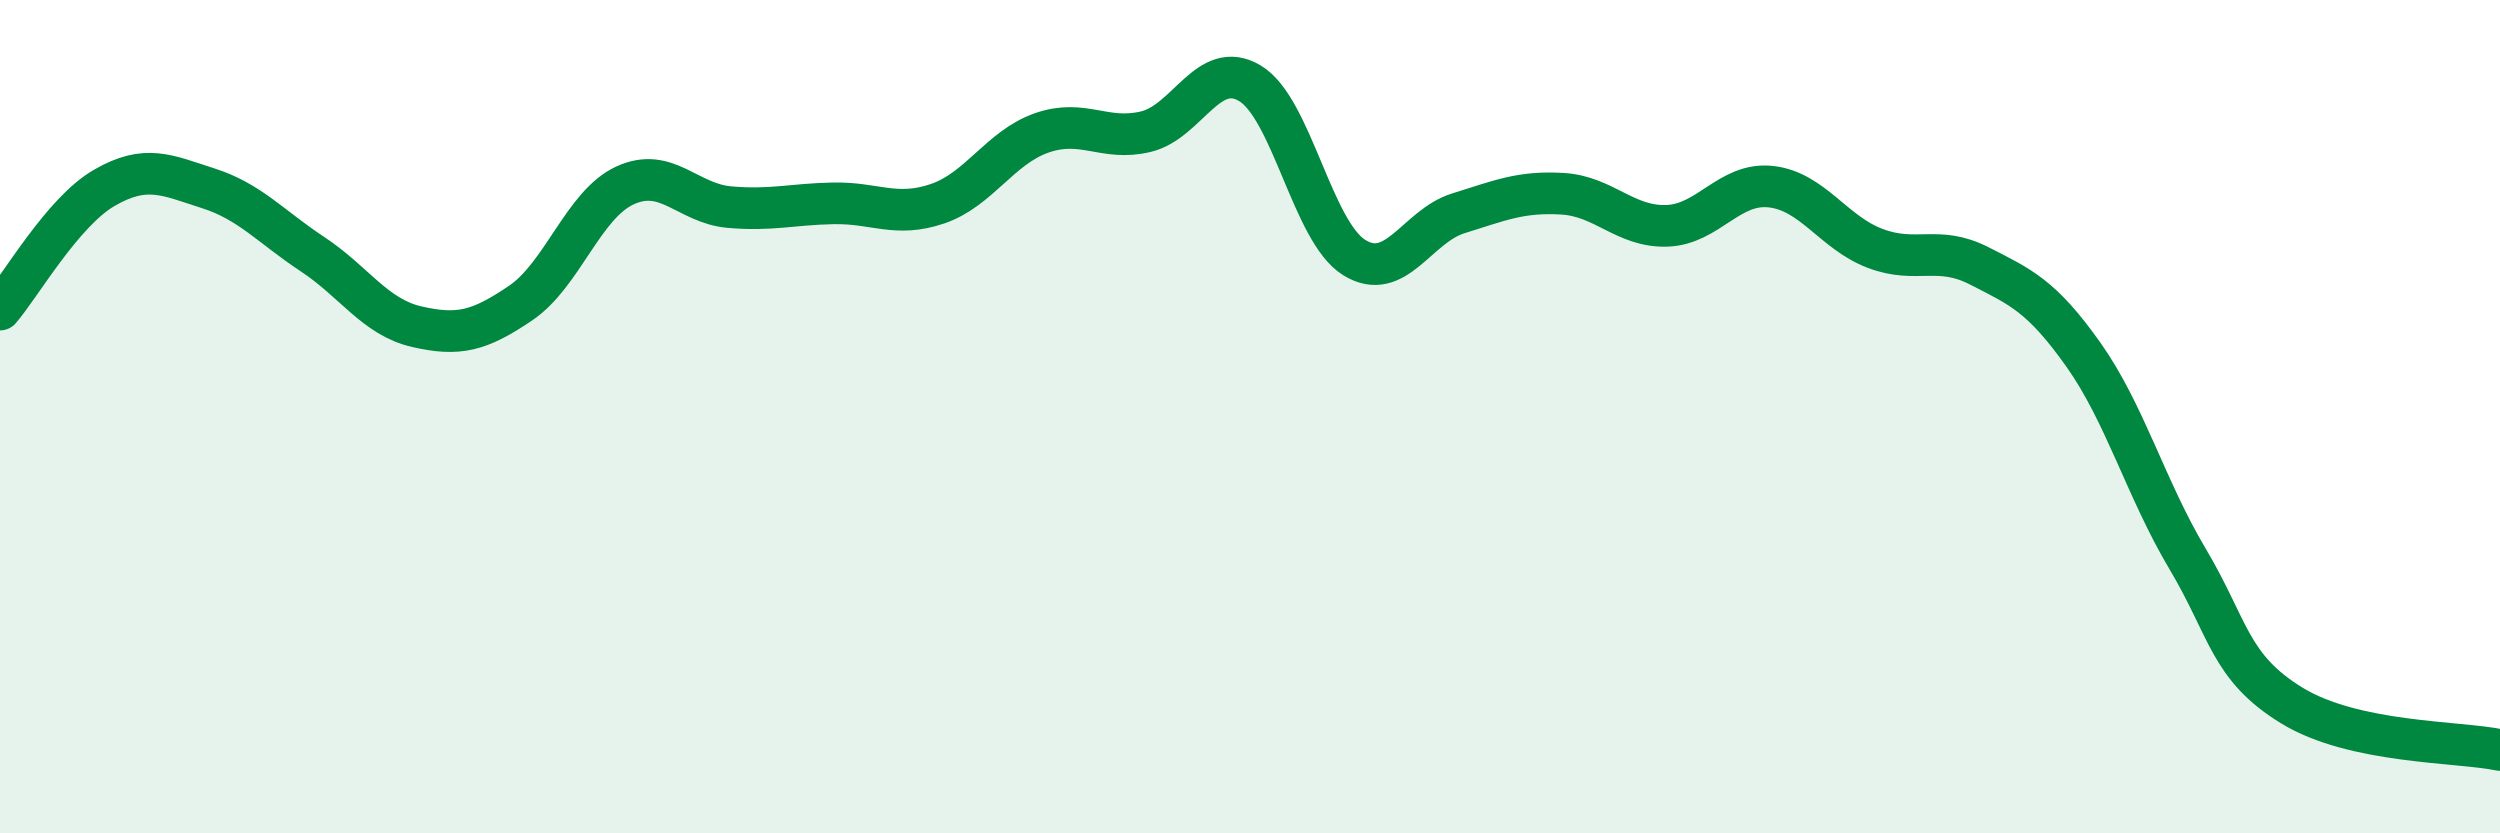 
    <svg width="60" height="20" viewBox="0 0 60 20" xmlns="http://www.w3.org/2000/svg">
      <path
        d="M 0,7.43 C 0.5,6.85 1.5,5.09 2.5,4.51 C 3.5,3.93 4,4.2 5,4.52 C 6,4.84 6.5,5.44 7.5,6.1 C 8.5,6.76 9,7.61 10,7.84 C 11,8.07 11.5,7.95 12.5,7.27 C 13.5,6.59 14,4.91 15,4.45 C 16,3.99 16.5,4.88 17.5,4.97 C 18.5,5.06 19,4.9 20,4.88 C 21,4.86 21.5,5.23 22.5,4.89 C 23.5,4.55 24,3.54 25,3.19 C 26,2.84 26.5,3.4 27.5,3.16 C 28.5,2.92 29,1.4 30,2 C 31,2.6 31.5,5.56 32.5,6.18 C 33.5,6.8 34,5.43 35,5.12 C 36,4.81 36.5,4.59 37.5,4.65 C 38.5,4.71 39,5.45 40,5.42 C 41,5.39 41.5,4.37 42.5,4.48 C 43.5,4.59 44,5.58 45,5.96 C 46,6.34 46.5,5.87 47.5,6.38 C 48.5,6.89 49,7.1 50,8.51 C 51,9.92 51.5,11.73 52.5,13.41 C 53.5,15.09 53.5,16.01 55,16.93 C 56.5,17.85 59,17.79 60,18L60 20L0 20Z"
        fill="#008740"
        opacity="0.1"
        stroke-linecap="round"
        stroke-linejoin="round"
      />
      <path
        d="M 0,7.43 C 0.5,6.85 1.5,5.09 2.5,4.51 C 3.5,3.93 4,4.2 5,4.52 C 6,4.84 6.5,5.44 7.5,6.1 C 8.5,6.76 9,7.61 10,7.84 C 11,8.07 11.5,7.95 12.5,7.27 C 13.5,6.59 14,4.91 15,4.45 C 16,3.99 16.5,4.88 17.5,4.97 C 18.5,5.06 19,4.9 20,4.88 C 21,4.86 21.5,5.23 22.5,4.89 C 23.5,4.55 24,3.54 25,3.19 C 26,2.84 26.5,3.4 27.5,3.16 C 28.5,2.92 29,1.4 30,2 C 31,2.6 31.5,5.56 32.5,6.18 C 33.5,6.8 34,5.43 35,5.12 C 36,4.81 36.5,4.59 37.5,4.65 C 38.5,4.71 39,5.45 40,5.42 C 41,5.39 41.5,4.37 42.5,4.48 C 43.5,4.59 44,5.58 45,5.96 C 46,6.34 46.5,5.87 47.5,6.38 C 48.5,6.89 49,7.1 50,8.51 C 51,9.92 51.5,11.73 52.5,13.41 C 53.5,15.09 53.5,16.01 55,16.93 C 56.5,17.85 59,17.79 60,18"
        stroke="#008740"
        stroke-width="1"
        fill="none"
        stroke-linecap="round"
        stroke-linejoin="round"
      />
    </svg>
  